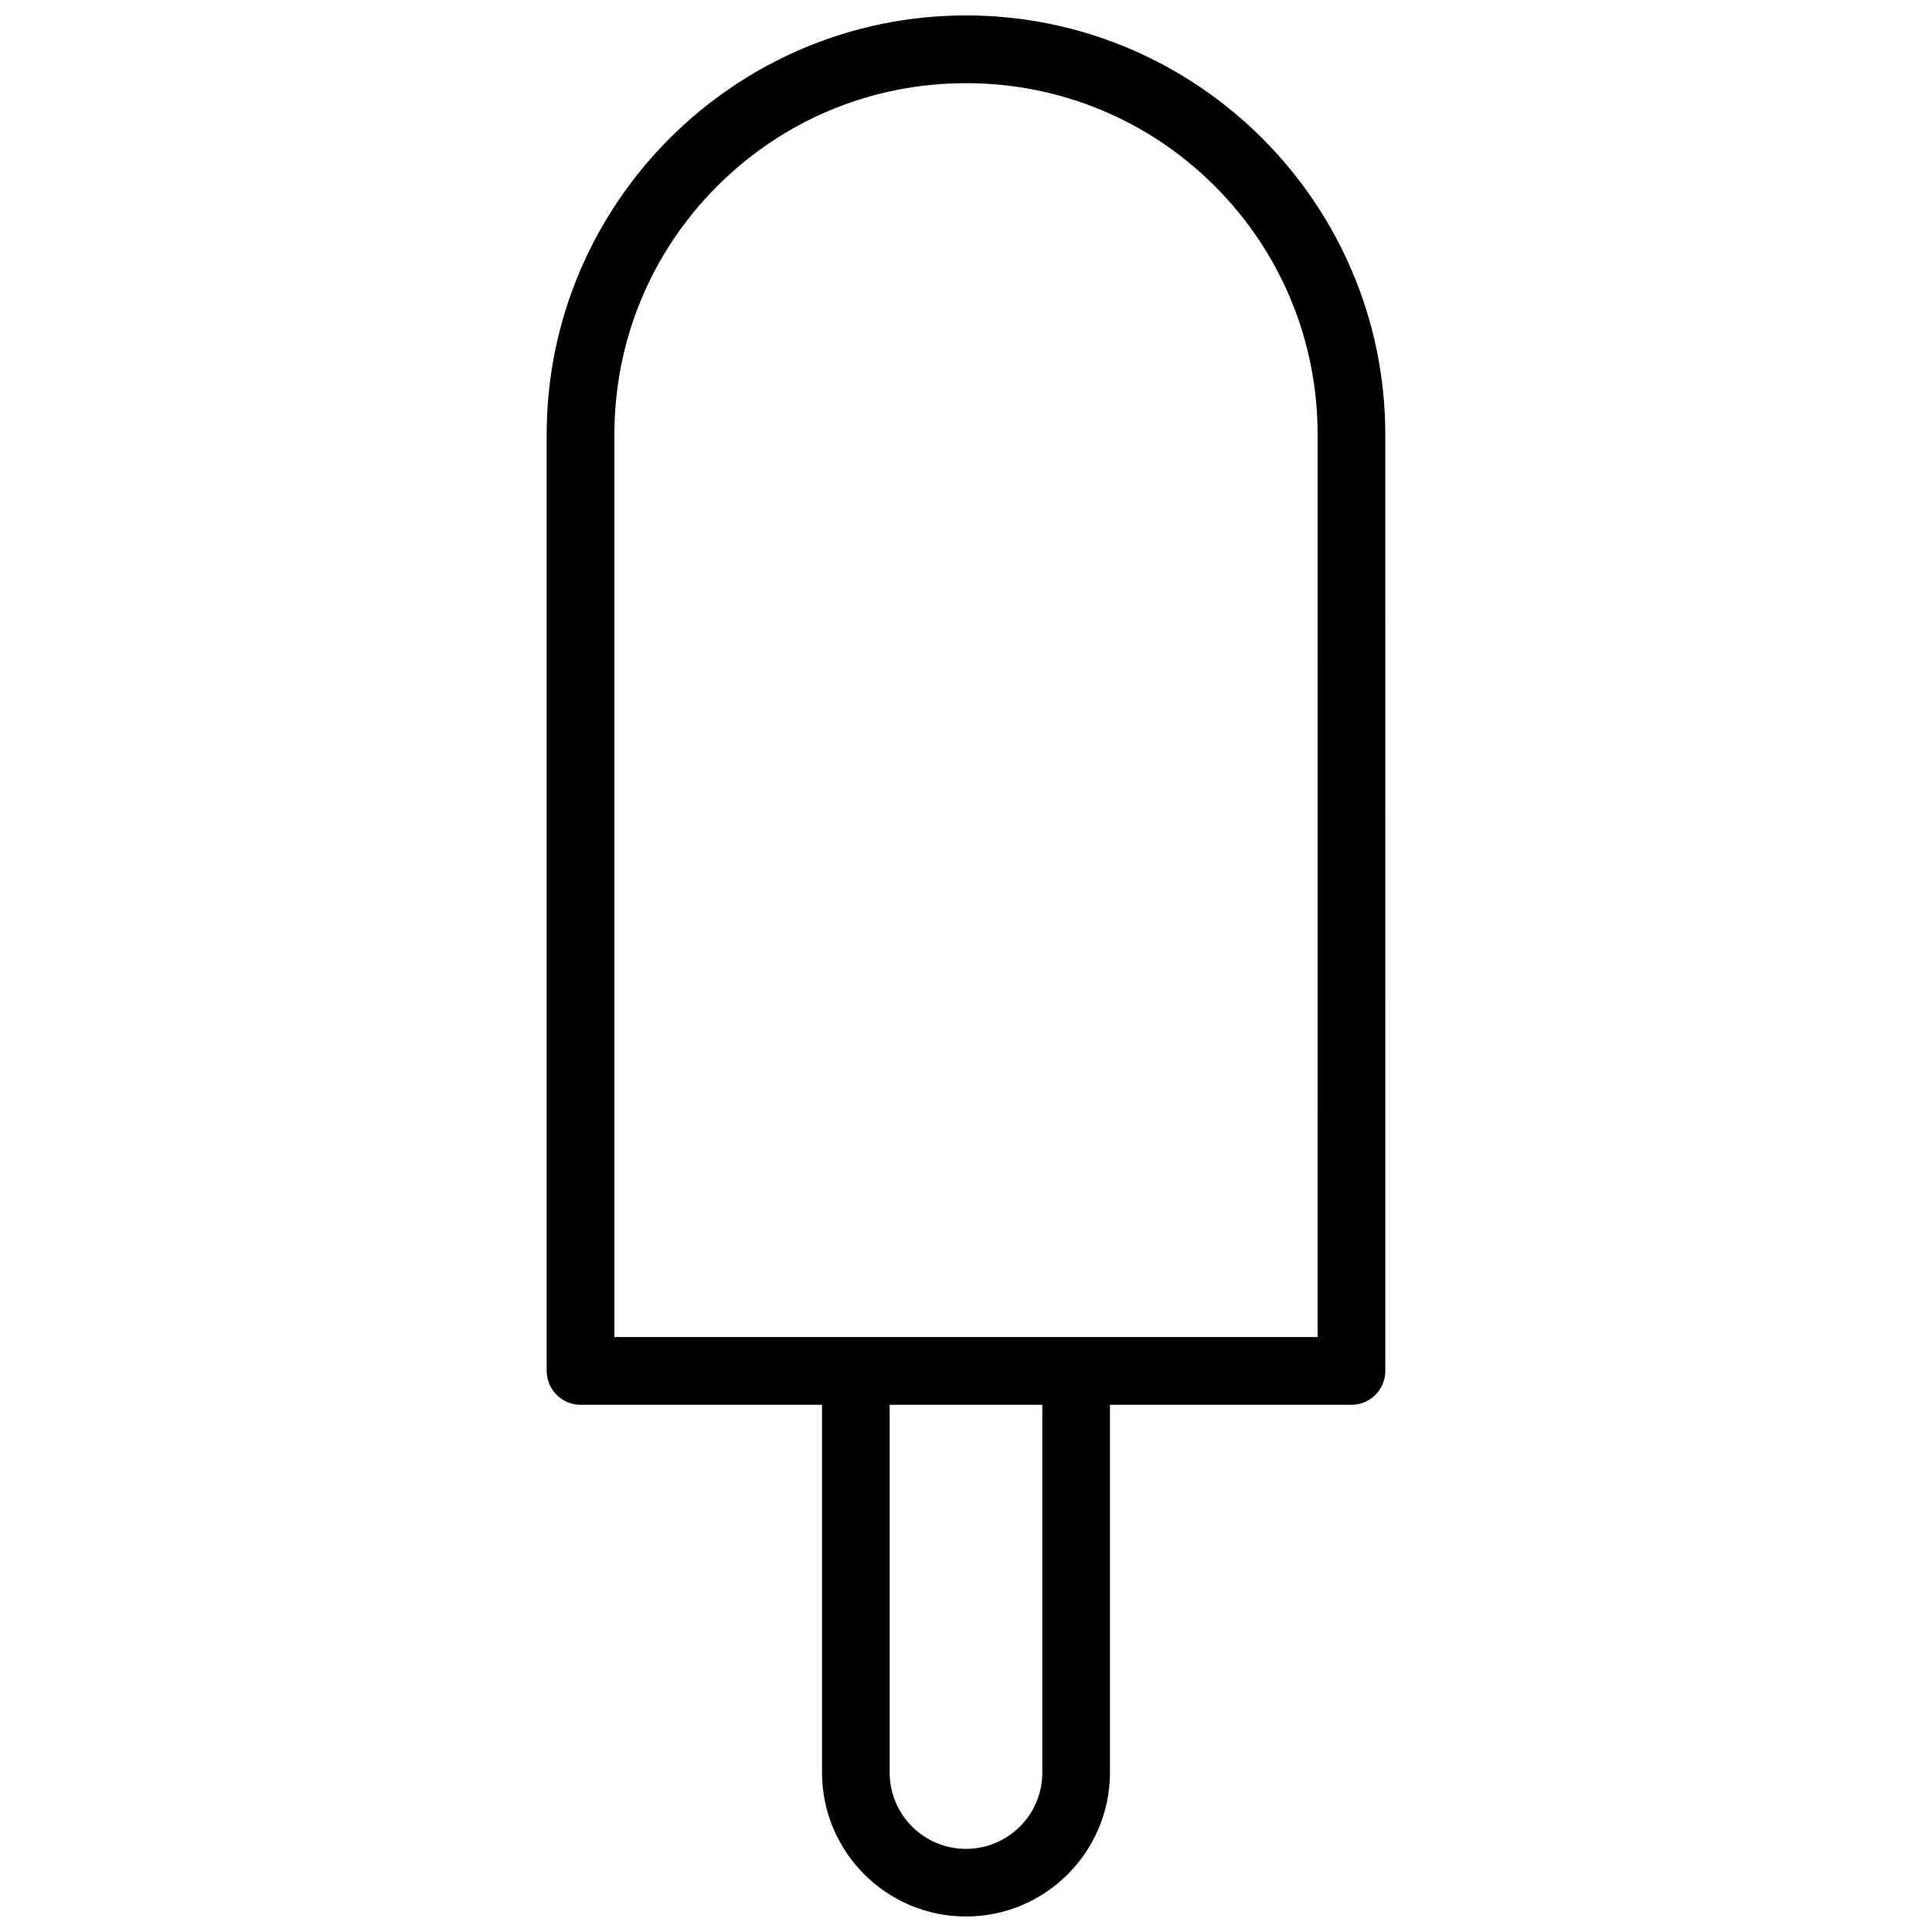 <?xml version="1.0" encoding="UTF-8"?>
<!-- Uploaded to: SVG Repo, www.svgrepo.com, Generator: SVG Repo Mixer Tools -->
<svg width="800px" height="800px" version="1.1" viewBox="144 144 512 512" xmlns="http://www.w3.org/2000/svg">
 <defs>
  <clipPath id="a">
   <path d="m288 148.09h224v503.81h-224z"/>
  </clipPath>
 </defs>
 <g clip-path="url(#a)">
  <path d="m399.99 148.09c-61.27 0-111.12 49.863-111.12 111.13v248.06c0 4.949 4.027 9.008 8.965 9.008h64.008v97.461c0 21.031 17.113 38.145 38.145 38.145 21.047 0 38.16-17.113 38.16-38.145v-97.461h64.008c4.938 0 8.965-4.027 8.965-8.98l-0.004-248.09c0-61.27-49.859-111.13-111.13-111.13zm20.234 465.66c0 11.164-9.07 20.219-20.234 20.219-11.148 0-20.219-9.055-20.219-20.219v-97.461h40.453zm72.953-115.42h-186.36v-239.11c0-24.891 9.672-48.309 27.262-65.898 17.605-17.59 41.02-27.277 65.914-27.277 24.891 0 48.324 9.688 65.914 27.246 17.605 17.621 27.277 41.035 27.277 65.93z"/>
 </g>
</svg>